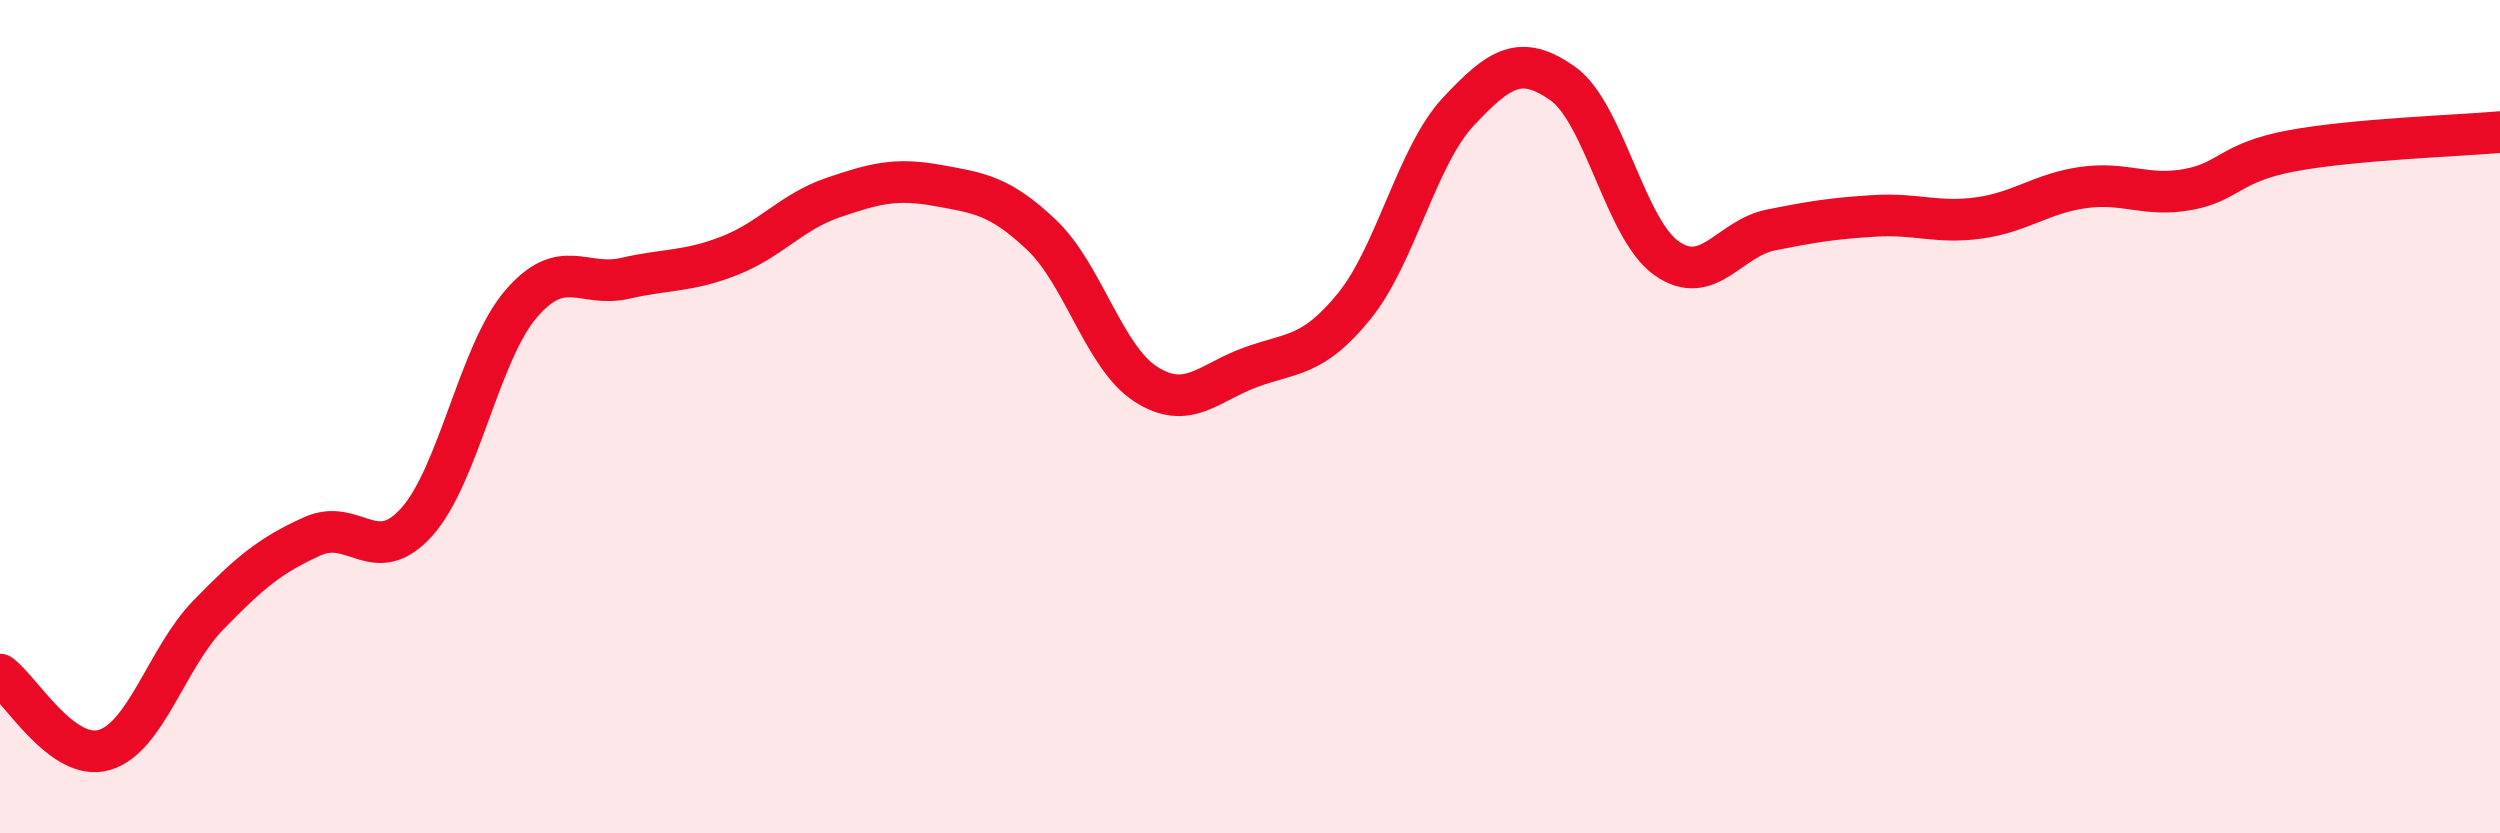 
    <svg width="60" height="20" viewBox="0 0 60 20" xmlns="http://www.w3.org/2000/svg">
      <path
        d="M 0,16.19 C 0.5,16.55 1.5,18.29 2.5,18 C 3.5,17.71 4,15.79 5,14.76 C 6,13.73 6.5,13.32 7.5,12.87 C 8.5,12.42 9,13.64 10,12.53 C 11,11.42 11.5,8.47 12.5,7.3 C 13.5,6.13 14,6.91 15,6.68 C 16,6.45 16.5,6.53 17.5,6.14 C 18.5,5.75 19,5.08 20,4.74 C 21,4.4 21.5,4.27 22.5,4.45 C 23.5,4.63 24,4.69 25,5.64 C 26,6.59 26.5,8.58 27.5,9.22 C 28.5,9.86 29,9.19 30,8.82 C 31,8.45 31.5,8.58 32.5,7.35 C 33.5,6.12 34,3.75 35,2.68 C 36,1.61 36.5,1.3 37.5,2 C 38.5,2.7 39,5.5 40,6.2 C 41,6.9 41.5,5.72 42.5,5.52 C 43.5,5.32 44,5.24 45,5.18 C 46,5.12 46.5,5.37 47.5,5.23 C 48.5,5.09 49,4.64 50,4.5 C 51,4.36 51.5,4.73 52.5,4.55 C 53.5,4.37 53.5,3.9 55,3.62 C 56.5,3.34 59,3.26 60,3.17L60 20L0 20Z"
        fill="#EB0A25"
        opacity="0.1"
        stroke-linecap="round"
        stroke-linejoin="round"
      />
      <path
        d="M 0,16.19 C 0.5,16.55 1.5,18.29 2.5,18 C 3.5,17.71 4,15.79 5,14.76 C 6,13.73 6.5,13.32 7.5,12.87 C 8.5,12.42 9,13.64 10,12.53 C 11,11.42 11.5,8.47 12.5,7.3 C 13.5,6.13 14,6.91 15,6.68 C 16,6.45 16.5,6.53 17.5,6.14 C 18.5,5.75 19,5.08 20,4.74 C 21,4.4 21.5,4.27 22.5,4.45 C 23.5,4.63 24,4.69 25,5.64 C 26,6.59 26.5,8.58 27.5,9.22 C 28.5,9.86 29,9.19 30,8.82 C 31,8.45 31.5,8.58 32.5,7.35 C 33.5,6.12 34,3.75 35,2.68 C 36,1.61 36.5,1.3 37.5,2 C 38.5,2.7 39,5.5 40,6.2 C 41,6.9 41.5,5.72 42.5,5.52 C 43.5,5.32 44,5.24 45,5.18 C 46,5.12 46.5,5.37 47.5,5.23 C 48.5,5.09 49,4.64 50,4.5 C 51,4.36 51.5,4.73 52.5,4.55 C 53.5,4.37 53.5,3.9 55,3.62 C 56.5,3.34 59,3.26 60,3.17"
        stroke="#EB0A25"
        stroke-width="1"
        fill="none"
        stroke-linecap="round"
        stroke-linejoin="round"
      />
    </svg>
  